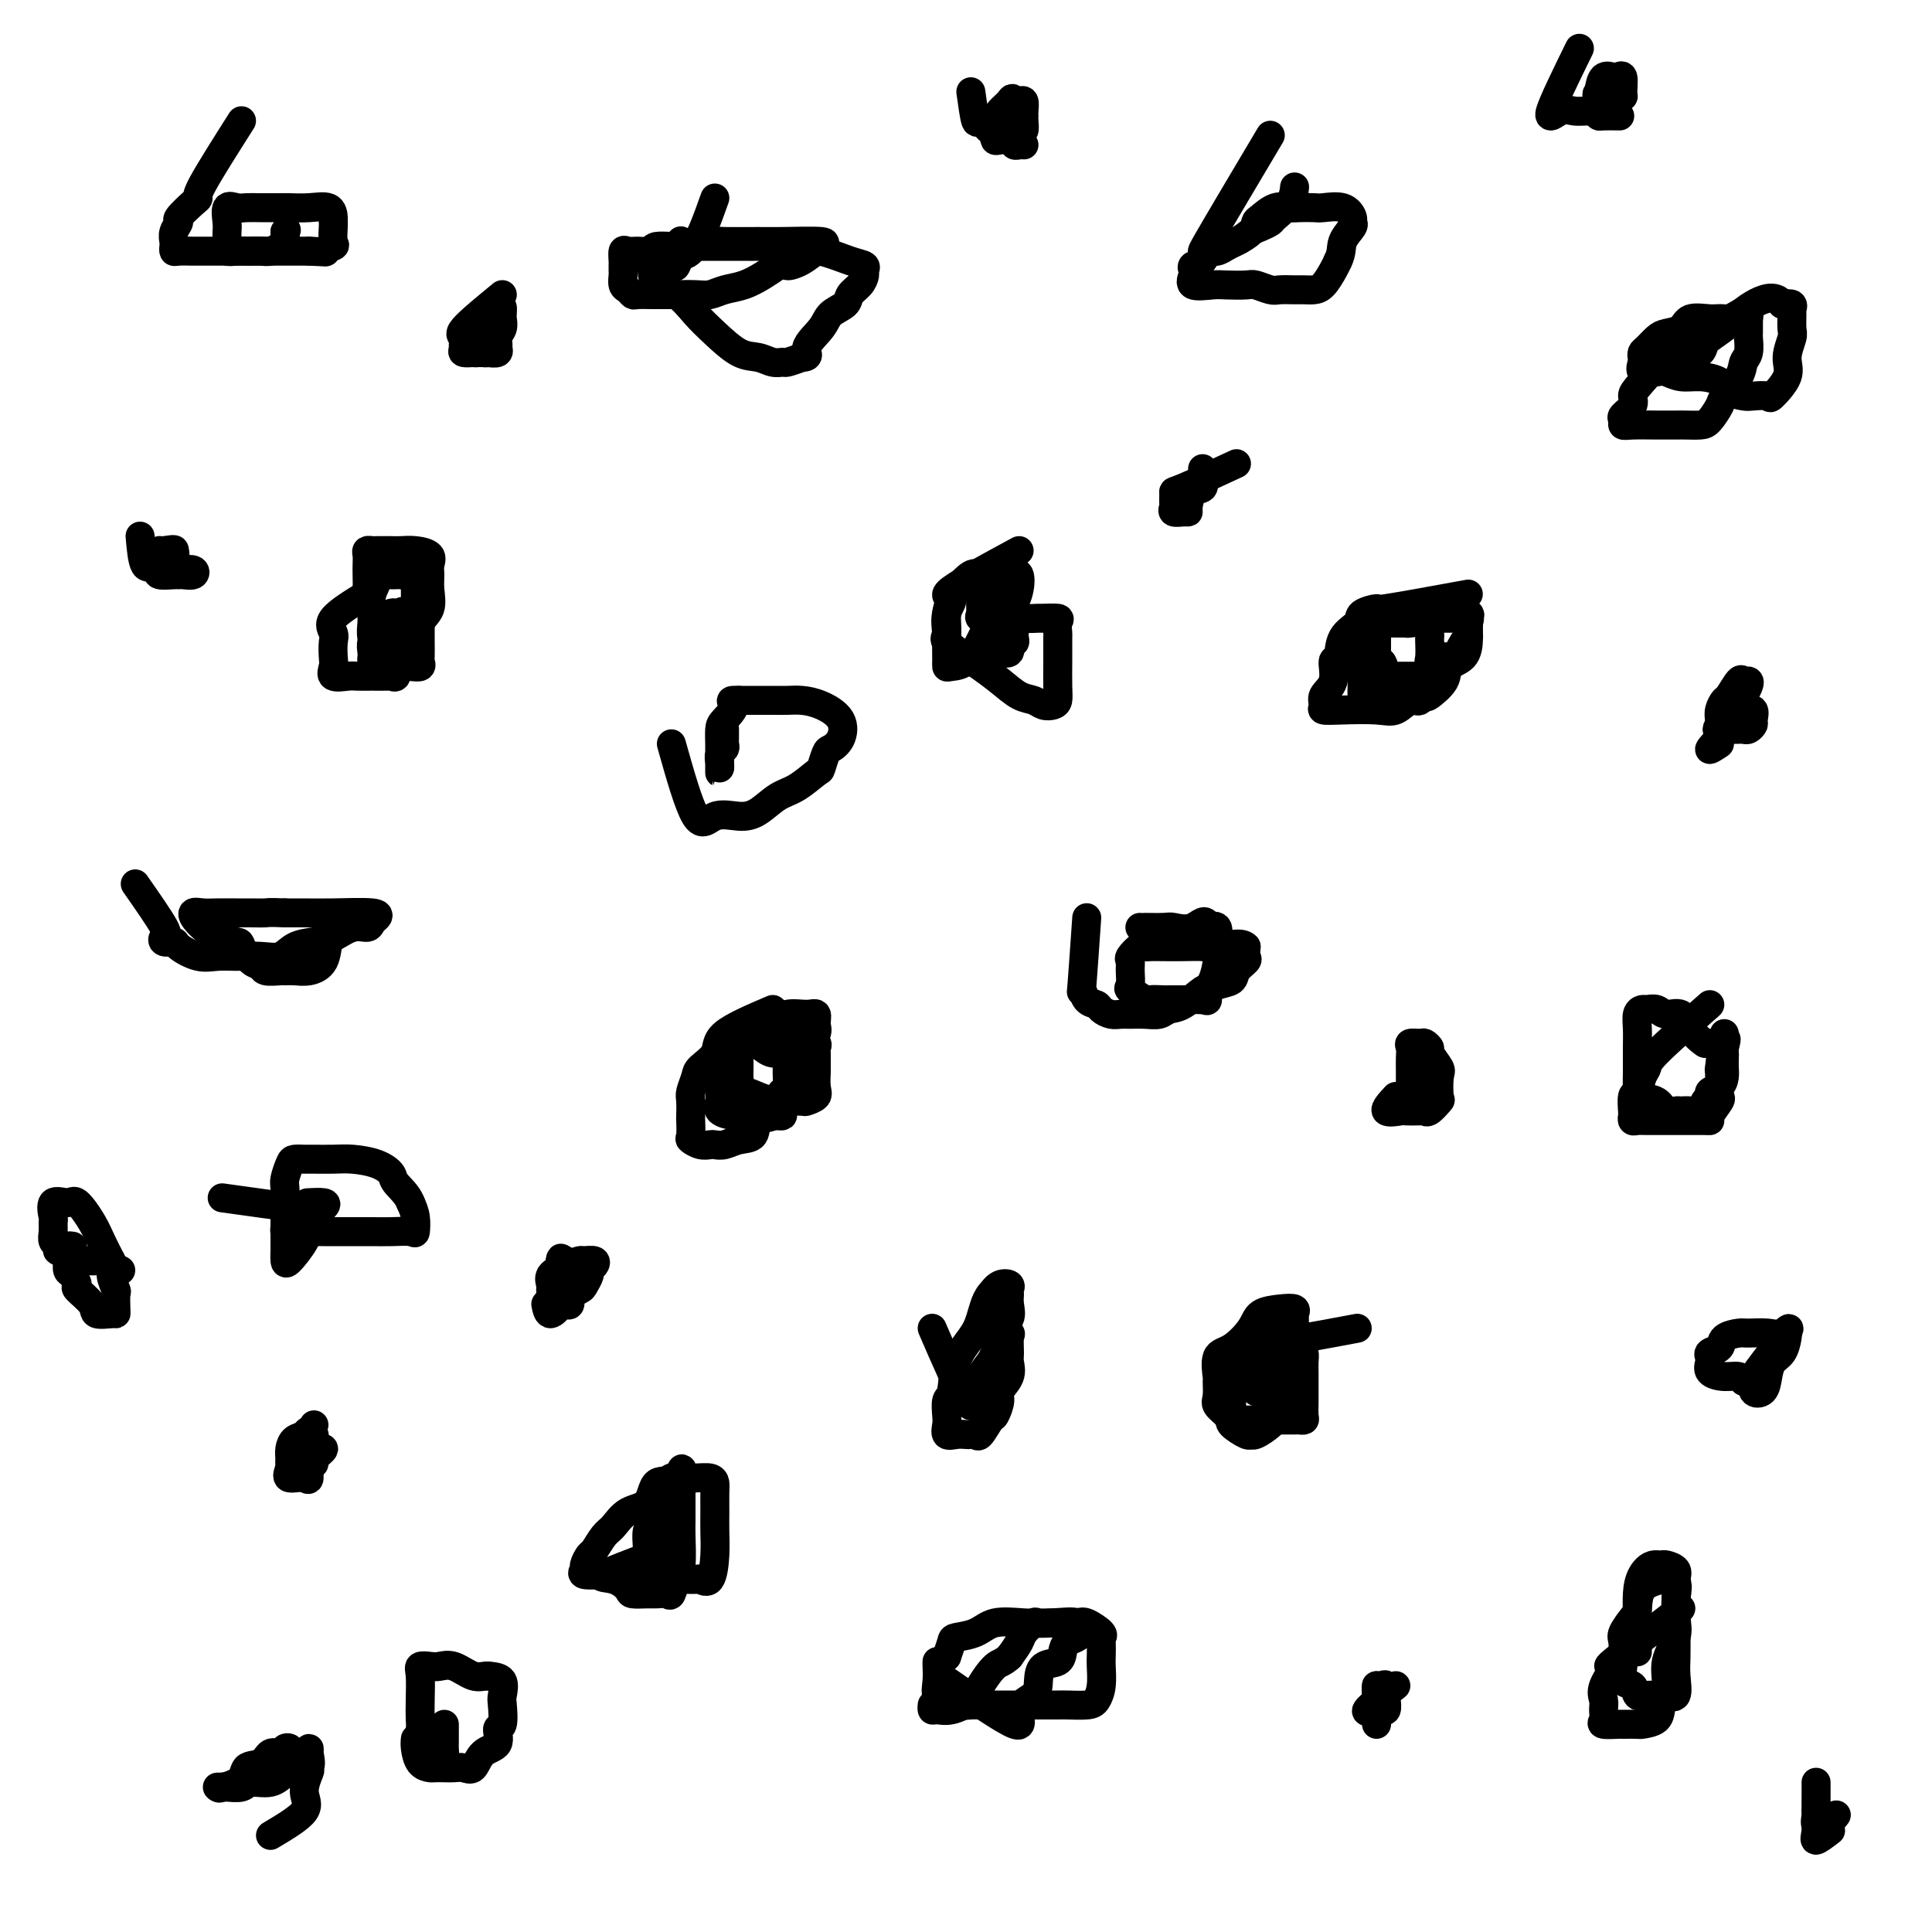 <svg viewBox='0 0 400 400' version='1.1' xmlns='http://www.w3.org/2000/svg' xmlns:xlink='http://www.w3.org/1999/xlink'><g fill='none' stroke='#000000' stroke-width='6' stroke-linecap='round' stroke-linejoin='round'><path d='M76,123c-2.958,1.813 -5.916,3.626 -7,5c-1.084,1.374 -0.293,2.309 0,3c0.293,0.691 0.088,1.138 0,2c-0.088,0.862 -0.061,2.140 0,3c0.061,0.860 0.154,1.302 0,2c-0.154,0.698 -0.556,1.651 0,2c0.556,0.349 2.071,0.093 3,0c0.929,-0.093 1.272,-0.023 2,0c0.728,0.023 1.840,-0.000 3,0c1.160,0.000 2.367,0.025 3,0c0.633,-0.025 0.691,-0.098 1,0c0.309,0.098 0.867,0.369 1,0c0.133,-0.369 -0.161,-1.378 0,-2c0.161,-0.622 0.775,-0.856 1,-1c0.225,-0.144 0.060,-0.196 0,-1c-0.060,-0.804 -0.016,-2.360 0,-3c0.016,-0.640 0.004,-0.365 0,-1c-0.004,-0.635 -0.001,-2.182 0,-3c0.001,-0.818 0.001,-0.909 0,-1'/><path d='M83,128c0.510,-2.087 0.287,-1.304 0,-1c-0.287,0.304 -0.636,0.131 -1,0c-0.364,-0.131 -0.742,-0.219 -1,0c-0.258,0.219 -0.395,0.745 -1,1c-0.605,0.255 -1.679,0.239 -2,1c-0.321,0.761 0.110,2.298 0,3c-0.110,0.702 -0.760,0.570 -1,1c-0.240,0.430 -0.069,1.422 0,2c0.069,0.578 0.035,0.744 0,1c-0.035,0.256 -0.070,0.604 0,1c0.070,0.396 0.247,0.839 1,1c0.753,0.161 2.083,0.040 3,0c0.917,-0.040 1.423,0.002 2,0c0.577,-0.002 1.226,-0.049 2,0c0.774,0.049 1.671,0.194 2,0c0.329,-0.194 0.088,-0.727 0,-1c-0.088,-0.273 -0.024,-0.285 0,-1c0.024,-0.715 0.007,-2.134 0,-3c-0.007,-0.866 -0.003,-1.181 0,-2c0.003,-0.819 0.004,-2.143 0,-3c-0.004,-0.857 -0.014,-1.249 0,-2c0.014,-0.751 0.053,-1.861 0,-3c-0.053,-1.139 -0.199,-2.305 -1,-3c-0.801,-0.695 -2.259,-0.918 -3,-1c-0.741,-0.082 -0.766,-0.022 -1,0c-0.234,0.022 -0.678,0.006 -1,0c-0.322,-0.006 -0.520,-0.002 -1,0c-0.480,0.002 -1.240,0.001 -2,0'/><path d='M78,119c-1.177,-0.064 -0.119,0.275 0,1c0.119,0.725 -0.701,1.835 -1,3c-0.299,1.165 -0.076,2.385 0,3c0.076,0.615 0.005,0.624 0,1c-0.005,0.376 0.057,1.120 0,2c-0.057,0.880 -0.232,1.895 0,3c0.232,1.105 0.872,2.298 1,3c0.128,0.702 -0.256,0.912 0,1c0.256,0.088 1.152,0.053 2,0c0.848,-0.053 1.646,-0.123 2,0c0.354,0.123 0.263,0.441 1,0c0.737,-0.441 2.303,-1.641 3,-3c0.697,-1.359 0.526,-2.878 1,-4c0.474,-1.122 1.593,-1.848 2,-3c0.407,-1.152 0.100,-2.729 0,-4c-0.100,-1.271 0.005,-2.235 0,-3c-0.005,-0.765 -0.122,-1.329 0,-2c0.122,-0.671 0.481,-1.448 0,-2c-0.481,-0.552 -1.802,-0.880 -3,-1c-1.198,-0.120 -2.272,-0.033 -3,0c-0.728,0.033 -1.109,0.011 -2,0c-0.891,-0.011 -2.291,-0.011 -3,0c-0.709,0.011 -0.726,0.032 -1,0c-0.274,-0.032 -0.805,-0.118 -1,0c-0.195,0.118 -0.053,0.439 0,1c0.053,0.561 0.017,1.361 0,2c-0.017,0.639 -0.016,1.116 0,2c0.016,0.884 0.045,2.175 0,3c-0.045,0.825 -0.166,1.184 0,2c0.166,0.816 0.619,2.090 1,3c0.381,0.910 0.691,1.455 1,2'/><path d='M78,129c0.406,2.968 1.422,2.889 2,3c0.578,0.111 0.719,0.412 1,1c0.281,0.588 0.702,1.462 1,2c0.298,0.538 0.472,0.741 1,1c0.528,0.259 1.409,0.574 2,0c0.591,-0.574 0.890,-2.037 1,-3c0.110,-0.963 0.029,-1.428 0,-2c-0.029,-0.572 -0.008,-1.252 0,-2c0.008,-0.748 0.002,-1.563 0,-2c-0.002,-0.437 -0.001,-0.496 0,-1c0.001,-0.504 0.000,-1.455 0,-2c-0.000,-0.545 -0.000,-0.685 0,-1c0.000,-0.315 0.000,-0.804 0,-1c-0.000,-0.196 -0.000,-0.098 0,0'/><path d='M160,209c-4.085,1.741 -8.170,3.482 -10,5c-1.830,1.518 -1.404,2.814 -2,4c-0.596,1.186 -2.212,2.262 -3,3c-0.788,0.738 -0.747,1.137 -1,2c-0.253,0.863 -0.799,2.189 -1,3c-0.201,0.811 -0.055,1.106 0,2c0.055,0.894 0.021,2.387 0,3c-0.021,0.613 -0.027,0.346 0,1c0.027,0.654 0.086,2.227 0,3c-0.086,0.773 -0.319,0.744 0,1c0.319,0.256 1.190,0.797 2,1c0.810,0.203 1.559,0.068 2,0c0.441,-0.068 0.574,-0.068 1,0c0.426,0.068 1.144,0.203 2,0c0.856,-0.203 1.850,-0.743 3,-1c1.150,-0.257 2.454,-0.230 3,-1c0.546,-0.770 0.332,-2.337 1,-3c0.668,-0.663 2.217,-0.423 3,-1c0.783,-0.577 0.798,-1.971 1,-3c0.202,-1.029 0.590,-1.693 1,-2c0.410,-0.307 0.842,-0.258 1,-1c0.158,-0.742 0.043,-2.277 0,-3c-0.043,-0.723 -0.012,-0.635 0,-1c0.012,-0.365 0.006,-1.182 0,-2'/><path d='M163,219c0.789,-2.657 -0.737,-1.300 -2,-1c-1.263,0.300 -2.261,-0.456 -3,-1c-0.739,-0.544 -1.217,-0.874 -2,-1c-0.783,-0.126 -1.870,-0.047 -3,0c-1.130,0.047 -2.303,0.061 -3,0c-0.697,-0.061 -0.919,-0.198 -1,0c-0.081,0.198 -0.019,0.730 0,1c0.019,0.270 -0.003,0.278 0,1c0.003,0.722 0.030,2.158 0,3c-0.030,0.842 -0.119,1.091 0,2c0.119,0.909 0.445,2.478 1,3c0.555,0.522 1.339,-0.004 2,0c0.661,0.004 1.200,0.537 2,1c0.800,0.463 1.863,0.857 3,1c1.137,0.143 2.350,0.036 3,0c0.650,-0.036 0.738,0.000 1,0c0.262,-0.000 0.697,-0.036 1,0c0.303,0.036 0.475,0.145 1,0c0.525,-0.145 1.402,-0.542 2,-1c0.598,-0.458 0.916,-0.976 1,-2c0.084,-1.024 -0.068,-2.555 0,-4c0.068,-1.445 0.354,-2.803 1,-4c0.646,-1.197 1.653,-2.231 2,-3c0.347,-0.769 0.035,-1.272 0,-2c-0.035,-0.728 0.207,-1.680 0,-2c-0.207,-0.320 -0.863,-0.009 -2,0c-1.137,0.009 -2.753,-0.283 -4,0c-1.247,0.283 -2.123,1.142 -3,2'/><path d='M160,212c-1.915,0.375 -2.201,0.312 -3,1c-0.799,0.688 -2.109,2.128 -3,3c-0.891,0.872 -1.363,1.175 -2,2c-0.637,0.825 -1.438,2.170 -2,3c-0.562,0.830 -0.885,1.143 -1,2c-0.115,0.857 -0.021,2.258 0,3c0.021,0.742 -0.031,0.826 0,1c0.031,0.174 0.146,0.439 0,1c-0.146,0.561 -0.554,1.418 0,2c0.554,0.582 2.070,0.888 3,1c0.930,0.112 1.272,0.031 2,0c0.728,-0.031 1.840,-0.010 3,0c1.160,0.010 2.367,0.009 3,0c0.633,-0.009 0.691,-0.027 1,0c0.309,0.027 0.867,0.097 1,0c0.133,-0.097 -0.161,-0.363 0,-1c0.161,-0.637 0.775,-1.646 1,-3c0.225,-1.354 0.060,-3.053 0,-4c-0.060,-0.947 -0.016,-1.144 0,-2c0.016,-0.856 0.002,-2.373 0,-3c-0.002,-0.627 0.008,-0.364 0,-1c-0.008,-0.636 -0.032,-2.170 0,-3c0.032,-0.830 0.122,-0.957 0,-1c-0.122,-0.043 -0.456,-0.001 -1,0c-0.544,0.001 -1.298,-0.040 -2,0c-0.702,0.040 -1.351,0.159 -2,0c-0.649,-0.159 -1.298,-0.598 -2,0c-0.702,0.598 -1.456,2.232 -2,3c-0.544,0.768 -0.877,0.668 -1,1c-0.123,0.332 -0.035,1.095 0,2c0.035,0.905 0.018,1.953 0,3'/><path d='M153,222c-0.458,1.434 -0.102,0.517 0,1c0.102,0.483 -0.050,2.364 0,3c0.050,0.636 0.301,0.027 1,0c0.699,-0.027 1.846,0.529 3,1c1.154,0.471 2.317,0.856 3,1c0.683,0.144 0.887,0.048 2,0c1.113,-0.048 3.135,-0.048 4,0c0.865,0.048 0.571,0.145 1,0c0.429,-0.145 1.579,-0.533 2,-1c0.421,-0.467 0.112,-1.014 0,-2c-0.112,-0.986 -0.028,-2.412 0,-3c0.028,-0.588 0.001,-0.340 0,-1c-0.001,-0.660 0.025,-2.230 0,-3c-0.025,-0.770 -0.100,-0.742 0,-1c0.100,-0.258 0.374,-0.802 0,-1c-0.374,-0.198 -1.395,-0.050 -2,0c-0.605,0.050 -0.793,0.003 -1,0c-0.207,-0.003 -0.434,0.038 -1,0c-0.566,-0.038 -1.471,-0.154 -2,0c-0.529,0.154 -0.681,0.580 -1,1c-0.319,0.420 -0.805,0.834 -1,1c-0.195,0.166 -0.097,0.083 0,0'/><path d='M304,123c-7.048,1.286 -14.095,2.573 -17,3c-2.905,0.427 -1.667,-0.004 -2,0c-0.333,0.004 -2.237,0.443 -3,1c-0.763,0.557 -0.384,1.234 -1,2c-0.616,0.766 -2.225,1.623 -3,3c-0.775,1.377 -0.715,3.276 -1,4c-0.285,0.724 -0.916,0.275 -1,1c-0.084,0.725 0.379,2.625 0,4c-0.379,1.375 -1.599,2.224 -2,3c-0.401,0.776 0.017,1.478 0,2c-0.017,0.522 -0.468,0.864 0,1c0.468,0.136 1.855,0.067 4,0c2.145,-0.067 5.048,-0.133 7,0c1.952,0.133 2.953,0.464 4,0c1.047,-0.464 2.140,-1.724 3,-2c0.860,-0.276 1.488,0.431 2,0c0.512,-0.431 0.907,-2.001 1,-3c0.093,-0.999 -0.116,-1.428 0,-2c0.116,-0.572 0.558,-1.286 1,-2'/><path d='M296,138c1.083,-1.603 0.290,-1.111 0,-1c-0.290,0.111 -0.079,-0.160 0,-1c0.079,-0.840 0.025,-2.249 0,-3c-0.025,-0.751 -0.021,-0.842 0,-1c0.021,-0.158 0.057,-0.382 0,-1c-0.057,-0.618 -0.208,-1.630 -1,-2c-0.792,-0.370 -2.223,-0.099 -3,0c-0.777,0.099 -0.898,0.024 -1,0c-0.102,-0.024 -0.185,0.002 -1,0c-0.815,-0.002 -2.362,-0.033 -3,0c-0.638,0.033 -0.367,0.129 -1,0c-0.633,-0.129 -2.170,-0.484 -3,0c-0.830,0.484 -0.954,1.806 -1,3c-0.046,1.194 -0.012,2.260 0,3c0.012,0.740 0.004,1.155 0,2c-0.004,0.845 -0.004,2.121 0,3c0.004,0.879 0.013,1.360 0,2c-0.013,0.640 -0.046,1.440 0,2c0.046,0.560 0.172,0.881 1,1c0.828,0.119 2.360,0.037 3,0c0.640,-0.037 0.389,-0.029 1,0c0.611,0.029 2.085,0.080 3,0c0.915,-0.080 1.270,-0.292 2,-1c0.730,-0.708 1.834,-1.913 3,-3c1.166,-1.087 2.393,-2.056 3,-3c0.607,-0.944 0.593,-1.863 1,-2c0.407,-0.137 1.233,0.507 2,0c0.767,-0.507 1.474,-2.167 2,-3c0.526,-0.833 0.873,-0.840 1,-1c0.127,-0.160 0.036,-0.474 0,-1c-0.036,-0.526 -0.018,-1.263 0,-2'/><path d='M304,129c0.474,-1.309 0.158,-1.083 0,-1c-0.158,0.083 -0.158,0.022 -1,0c-0.842,-0.022 -2.528,-0.006 -4,0c-1.472,0.006 -2.731,0.001 -4,0c-1.269,-0.001 -2.546,0.000 -4,0c-1.454,-0.000 -3.083,-0.003 -4,0c-0.917,0.003 -1.122,0.012 -2,0c-0.878,-0.012 -2.431,-0.045 -3,0c-0.569,0.045 -0.156,0.167 0,1c0.156,0.833 0.054,2.377 0,3c-0.054,0.623 -0.060,0.324 0,1c0.060,0.676 0.187,2.326 1,3c0.813,0.674 2.312,0.370 3,1c0.688,0.630 0.563,2.193 1,3c0.437,0.807 1.435,0.857 2,1c0.565,0.143 0.699,0.380 1,1c0.301,0.620 0.771,1.621 1,2c0.229,0.379 0.216,0.134 1,0c0.784,-0.134 2.364,-0.156 3,0c0.636,0.156 0.328,0.490 1,0c0.672,-0.490 2.324,-1.803 3,-3c0.676,-1.197 0.378,-2.279 1,-3c0.622,-0.721 2.166,-1.082 3,-2c0.834,-0.918 0.958,-2.393 1,-3c0.042,-0.607 0.000,-0.345 0,-1c-0.000,-0.655 0.041,-2.227 0,-3c-0.041,-0.773 -0.165,-0.747 0,-1c0.165,-0.253 0.619,-0.787 0,-1c-0.619,-0.213 -2.309,-0.107 -4,0'/><path d='M300,127c-1.447,-0.927 -3.063,-0.245 -4,0c-0.937,0.245 -1.193,0.054 -2,0c-0.807,-0.054 -2.164,0.030 -3,0c-0.836,-0.030 -1.152,-0.174 -2,0c-0.848,0.174 -2.227,0.666 -3,1c-0.773,0.334 -0.939,0.508 -1,1c-0.061,0.492 -0.017,1.300 0,2c0.017,0.700 0.008,1.291 0,2c-0.008,0.709 -0.014,1.535 0,2c0.014,0.465 0.049,0.570 0,1c-0.049,0.430 -0.183,1.187 0,2c0.183,0.813 0.681,1.682 1,2c0.319,0.318 0.457,0.085 1,0c0.543,-0.085 1.491,-0.023 2,0c0.509,0.023 0.580,0.006 1,0c0.420,-0.006 1.190,-0.002 2,0c0.810,0.002 1.660,0.000 2,0c0.340,-0.000 0.170,-0.000 0,0'/><path d='M281,275c-4.404,0.829 -8.808,1.658 -11,2c-2.192,0.342 -2.171,0.197 -3,0c-0.829,-0.197 -2.509,-0.447 -4,0c-1.491,0.447 -2.792,1.591 -4,3c-1.208,1.409 -2.323,3.085 -3,4c-0.677,0.915 -0.916,1.070 -1,2c-0.084,0.930 -0.012,2.635 0,4c0.012,1.365 -0.036,2.390 0,3c0.036,0.610 0.154,0.806 0,1c-0.154,0.194 -0.581,0.385 0,1c0.581,0.615 2.169,1.652 3,2c0.831,0.348 0.904,0.006 1,0c0.096,-0.006 0.216,0.323 1,0c0.784,-0.323 2.234,-1.297 3,-2c0.766,-0.703 0.850,-1.136 1,-2c0.150,-0.864 0.366,-2.160 1,-3c0.634,-0.840 1.685,-1.225 2,-2c0.315,-0.775 -0.108,-1.939 0,-3c0.108,-1.061 0.745,-2.017 1,-3c0.255,-0.983 0.127,-1.991 0,-3'/><path d='M268,279c0.152,-1.902 0.033,-2.156 0,-3c-0.033,-0.844 0.019,-2.277 0,-3c-0.019,-0.723 -0.111,-0.736 0,-1c0.111,-0.264 0.424,-0.778 0,-1c-0.424,-0.222 -1.585,-0.151 -3,0c-1.415,0.151 -3.083,0.381 -4,1c-0.917,0.619 -1.083,1.627 -2,3c-0.917,1.373 -2.585,3.110 -4,4c-1.415,0.890 -2.577,0.934 -3,2c-0.423,1.066 -0.106,3.154 0,4c0.106,0.846 0.001,0.451 0,1c-0.001,0.549 0.101,2.042 0,3c-0.101,0.958 -0.404,1.381 0,2c0.404,0.619 1.516,1.434 2,2c0.484,0.566 0.341,0.884 1,1c0.659,0.116 2.121,0.031 3,0c0.879,-0.031 1.177,-0.008 2,0c0.823,0.008 2.172,0.003 3,0c0.828,-0.003 1.136,-0.002 2,0c0.864,0.002 2.284,0.007 3,0c0.716,-0.007 0.728,-0.026 1,0c0.272,0.026 0.805,0.096 1,0c0.195,-0.096 0.052,-0.357 0,-1c-0.052,-0.643 -0.013,-1.667 0,-3c0.013,-1.333 0.001,-2.974 0,-4c-0.001,-1.026 0.008,-1.438 0,-2c-0.008,-0.562 -0.033,-1.274 0,-2c0.033,-0.726 0.124,-1.465 0,-2c-0.124,-0.535 -0.464,-0.867 -1,-1c-0.536,-0.133 -1.268,-0.066 -2,0'/><path d='M267,279c-0.978,-0.467 -1.922,-0.135 -3,0c-1.078,0.135 -2.289,0.071 -3,0c-0.711,-0.071 -0.922,-0.151 -1,0c-0.078,0.151 -0.021,0.531 0,1c0.021,0.469 0.008,1.025 0,2c-0.008,0.975 -0.010,2.368 0,3c0.010,0.632 0.031,0.502 0,1c-0.031,0.498 -0.113,1.623 0,2c0.113,0.377 0.423,0.006 1,0c0.577,-0.006 1.423,0.352 2,0c0.577,-0.352 0.887,-1.414 1,-2c0.113,-0.586 0.031,-0.696 0,-1c-0.031,-0.304 -0.009,-0.801 0,-1c0.009,-0.199 0.004,-0.099 0,0'/><path d='M211,114c-5.947,3.216 -11.895,6.432 -14,8c-2.105,1.568 -0.368,1.488 0,2c0.368,0.512 -0.633,1.614 -1,3c-0.367,1.386 -0.098,3.054 0,4c0.098,0.946 0.027,1.168 0,2c-0.027,0.832 -0.009,2.275 0,3c0.009,0.725 0.010,0.734 0,1c-0.010,0.266 -0.032,0.789 0,1c0.032,0.211 0.117,0.111 1,0c0.883,-0.111 2.563,-0.233 4,-2c1.437,-1.767 2.631,-5.178 4,-7c1.369,-1.822 2.913,-2.055 4,-3c1.087,-0.945 1.716,-2.600 2,-4c0.284,-1.400 0.224,-2.543 0,-3c-0.224,-0.457 -0.612,-0.229 -1,0'/><path d='M210,119c0.807,-2.627 -1.675,-0.694 -3,0c-1.325,0.694 -1.492,0.149 -2,0c-0.508,-0.149 -1.355,0.097 -2,0c-0.645,-0.097 -1.086,-0.538 -2,0c-0.914,0.538 -2.301,2.054 -3,3c-0.699,0.946 -0.710,1.321 -1,2c-0.290,0.679 -0.858,1.662 -1,3c-0.142,1.338 0.142,3.033 0,4c-0.142,0.967 -0.709,1.208 0,2c0.709,0.792 2.693,2.134 4,3c1.307,0.866 1.935,1.255 3,2c1.065,0.745 2.565,1.846 4,3c1.435,1.154 2.805,2.360 4,3c1.195,0.640 2.215,0.715 3,1c0.785,0.285 1.335,0.780 2,1c0.665,0.220 1.446,0.163 2,0c0.554,-0.163 0.880,-0.433 1,-1c0.120,-0.567 0.032,-1.432 0,-3c-0.032,-1.568 -0.009,-3.838 0,-5c0.009,-1.162 0.005,-1.215 0,-2c-0.005,-0.785 -0.012,-2.301 0,-3c0.012,-0.699 0.044,-0.580 0,-1c-0.044,-0.420 -0.165,-1.380 0,-2c0.165,-0.620 0.617,-0.900 0,-1c-0.617,-0.100 -2.304,-0.018 -3,0c-0.696,0.018 -0.403,-0.026 -1,0c-0.597,0.026 -2.084,0.122 -3,0c-0.916,-0.122 -1.262,-0.464 -2,0c-0.738,0.464 -1.869,1.732 -3,3'/><path d='M207,131c-2.026,0.508 -1.091,0.776 -1,1c0.091,0.224 -0.661,0.402 -1,1c-0.339,0.598 -0.264,1.617 0,2c0.264,0.383 0.715,0.132 1,0c0.285,-0.132 0.402,-0.144 1,0c0.598,0.144 1.677,0.443 2,0c0.323,-0.443 -0.110,-1.627 0,-2c0.110,-0.373 0.761,0.064 1,0c0.239,-0.064 0.065,-0.631 0,-1c-0.065,-0.369 -0.019,-0.541 0,-1c0.019,-0.459 0.013,-1.207 0,-2c-0.013,-0.793 -0.031,-1.632 0,-2c0.031,-0.368 0.112,-0.266 0,-1c-0.112,-0.734 -0.416,-2.303 -1,-3c-0.584,-0.697 -1.449,-0.520 -2,-1c-0.551,-0.480 -0.789,-1.616 -1,-2c-0.211,-0.384 -0.396,-0.015 -1,0c-0.604,0.015 -1.628,-0.323 -2,0c-0.372,0.323 -0.093,1.306 0,2c0.093,0.694 -0.000,1.100 0,2c0.000,0.900 0.095,2.294 0,3c-0.095,0.706 -0.379,0.722 0,1c0.379,0.278 1.421,0.817 2,1c0.579,0.183 0.694,0.011 1,0c0.306,-0.011 0.802,0.140 1,0c0.198,-0.140 0.099,-0.570 0,-1'/><path d='M207,128c0.679,-0.012 0.375,-0.542 0,-1c-0.375,-0.458 -0.821,-0.845 -1,-1c-0.179,-0.155 -0.089,-0.077 0,0'/><path d='M135,322c-4.364,1.630 -8.729,3.260 -10,4c-1.271,0.740 0.551,0.591 2,1c1.449,0.409 2.524,1.377 3,2c0.476,0.623 0.351,0.902 1,1c0.649,0.098 2.072,0.017 3,0c0.928,-0.017 1.363,0.032 2,0c0.637,-0.032 1.477,-0.145 2,0c0.523,0.145 0.729,0.546 1,0c0.271,-0.546 0.609,-2.040 1,-3c0.391,-0.960 0.837,-1.388 1,-3c0.163,-1.612 0.044,-4.410 0,-6c-0.044,-1.590 -0.012,-1.973 0,-3c0.012,-1.027 0.003,-2.700 0,-4c-0.003,-1.300 -0.001,-2.229 0,-3c0.001,-0.771 0.000,-1.386 0,-2'/><path d='M141,306c0.462,-3.714 0.118,-0.999 -1,0c-1.118,0.999 -3.009,0.283 -4,1c-0.991,0.717 -1.081,2.868 -2,4c-0.919,1.132 -2.666,1.244 -4,2c-1.334,0.756 -2.256,2.157 -3,3c-0.744,0.843 -1.308,1.129 -2,2c-0.692,0.871 -1.510,2.328 -2,3c-0.490,0.672 -0.653,0.558 -1,1c-0.347,0.442 -0.877,1.439 -1,2c-0.123,0.561 0.161,0.687 0,1c-0.161,0.313 -0.766,0.815 0,1c0.766,0.185 2.904,0.053 4,0c1.096,-0.053 1.150,-0.028 2,0c0.850,0.028 2.498,0.060 4,0c1.502,-0.060 2.860,-0.213 4,0c1.140,0.213 2.063,0.793 3,1c0.937,0.207 1.887,0.041 3,0c1.113,-0.041 2.389,0.044 3,0c0.611,-0.044 0.556,-0.216 1,0c0.444,0.216 1.387,0.819 2,0c0.613,-0.819 0.897,-3.059 1,-5c0.103,-1.941 0.026,-3.581 0,-5c-0.026,-1.419 -0.002,-2.615 0,-4c0.002,-1.385 -0.020,-2.960 0,-4c0.020,-1.040 0.080,-1.547 0,-2c-0.080,-0.453 -0.300,-0.853 -1,-1c-0.700,-0.147 -1.881,-0.039 -3,0c-1.119,0.039 -2.177,0.011 -3,0c-0.823,-0.011 -1.412,-0.006 -2,0'/><path d='M139,306c-1.873,0.911 -2.554,3.187 -3,5c-0.446,1.813 -0.655,3.161 -1,4c-0.345,0.839 -0.825,1.167 -1,2c-0.175,0.833 -0.043,2.171 0,3c0.043,0.829 -0.001,1.150 0,2c0.001,0.850 0.046,2.228 0,3c-0.046,0.772 -0.184,0.937 0,1c0.184,0.063 0.690,0.023 1,0c0.310,-0.023 0.423,-0.028 1,0c0.577,0.028 1.619,0.090 2,0c0.381,-0.090 0.103,-0.332 0,-2c-0.103,-1.668 -0.029,-4.762 0,-6c0.029,-1.238 0.015,-0.619 0,0'/><path d='M354,208c-4.447,3.924 -8.894,7.847 -11,10c-2.106,2.153 -1.871,2.535 -2,3c-0.129,0.465 -0.623,1.013 -1,2c-0.377,0.987 -0.638,2.412 -1,3c-0.362,0.588 -0.826,0.340 -1,1c-0.174,0.660 -0.056,2.229 0,3c0.056,0.771 0.052,0.742 0,1c-0.052,0.258 -0.151,0.801 0,1c0.151,0.199 0.553,0.053 1,0c0.447,-0.053 0.939,-0.014 2,0c1.061,0.014 2.691,0.004 4,0c1.309,-0.004 2.296,-0.002 3,0c0.704,0.002 1.124,0.004 2,0c0.876,-0.004 2.206,-0.014 3,0c0.794,0.014 1.050,0.052 1,0c-0.050,-0.052 -0.405,-0.193 0,-1c0.405,-0.807 1.572,-2.279 2,-3c0.428,-0.721 0.117,-0.691 0,-1c-0.117,-0.309 -0.040,-0.959 0,-2c0.040,-1.041 0.042,-2.475 0,-3c-0.042,-0.525 -0.127,-0.141 0,-1c0.127,-0.859 0.465,-2.960 0,-4c-0.465,-1.040 -1.732,-1.020 -3,-1'/><path d='M353,216c-1.064,-0.648 -2.225,-1.767 -3,-3c-0.775,-1.233 -1.163,-2.579 -2,-3c-0.837,-0.421 -2.123,0.085 -3,0c-0.877,-0.085 -1.345,-0.760 -2,-1c-0.655,-0.240 -1.496,-0.043 -2,0c-0.504,0.043 -0.671,-0.067 -1,0c-0.329,0.067 -0.821,0.311 -1,1c-0.179,0.689 -0.047,1.824 0,3c0.047,1.176 0.008,2.394 0,4c-0.008,1.606 0.014,3.601 0,5c-0.014,1.399 -0.063,2.203 0,3c0.063,0.797 0.240,1.587 1,2c0.760,0.413 2.104,0.450 3,1c0.896,0.550 1.343,1.613 2,2c0.657,0.387 1.524,0.097 2,0c0.476,-0.097 0.563,-0.001 1,0c0.437,0.001 1.226,-0.094 2,0c0.774,0.094 1.535,0.377 2,0c0.465,-0.377 0.636,-1.413 1,-2c0.364,-0.587 0.921,-0.723 1,-1c0.079,-0.277 -0.318,-0.694 0,-1c0.318,-0.306 1.353,-0.502 2,-1c0.647,-0.498 0.905,-1.300 1,-2c0.095,-0.700 0.025,-1.299 0,-2c-0.025,-0.701 -0.007,-1.503 0,-2c0.007,-0.497 0.002,-0.688 0,-1c-0.002,-0.312 -0.000,-0.743 0,-1c0.000,-0.257 0.000,-0.338 0,-1c-0.000,-0.662 -0.000,-1.903 0,-2c0.000,-0.097 0.000,0.952 0,2'/><path d='M357,216c0.774,-1.984 0.207,0.056 0,1c-0.207,0.944 -0.056,0.793 0,1c0.056,0.207 0.016,0.774 0,1c-0.016,0.226 -0.008,0.113 0,0'/><path d='M348,333c-5.978,4.636 -11.956,9.272 -14,11c-2.044,1.728 -0.155,0.546 0,1c0.155,0.454 -1.426,2.542 -2,4c-0.574,1.458 -0.143,2.286 0,3c0.143,0.714 -0.003,1.316 0,2c0.003,0.684 0.156,1.451 0,2c-0.156,0.549 -0.619,0.880 0,1c0.619,0.120 2.320,0.031 3,0c0.680,-0.031 0.339,-0.002 1,0c0.661,0.002 2.325,-0.021 3,0c0.675,0.021 0.361,0.086 1,0c0.639,-0.086 2.231,-0.322 3,-1c0.769,-0.678 0.714,-1.797 1,-3c0.286,-1.203 0.914,-2.488 1,-4c0.086,-1.512 -0.369,-3.251 0,-5c0.369,-1.749 1.561,-3.509 2,-5c0.439,-1.491 0.125,-2.712 0,-4c-0.125,-1.288 -0.063,-2.644 0,-4'/><path d='M347,331c0.586,-4.204 0.052,-2.213 0,-2c-0.052,0.213 0.376,-1.354 0,-2c-0.376,-0.646 -1.558,-0.373 -3,0c-1.442,0.373 -3.143,0.847 -4,2c-0.857,1.153 -0.871,2.985 -1,4c-0.129,1.015 -0.375,1.214 -1,2c-0.625,0.786 -1.631,2.159 -2,3c-0.369,0.841 -0.101,1.150 0,2c0.101,0.850 0.034,2.240 0,3c-0.034,0.760 -0.035,0.891 0,1c0.035,0.109 0.105,0.197 0,1c-0.105,0.803 -0.385,2.320 0,3c0.385,0.680 1.436,0.521 2,1c0.564,0.479 0.642,1.596 1,2c0.358,0.404 0.996,0.096 2,0c1.004,-0.096 2.374,0.020 3,0c0.626,-0.020 0.507,-0.175 1,0c0.493,0.175 1.596,0.680 2,0c0.404,-0.680 0.108,-2.545 0,-4c-0.108,-1.455 -0.030,-2.501 0,-4c0.030,-1.499 0.010,-3.452 0,-5c-0.010,-1.548 -0.009,-2.692 0,-4c0.009,-1.308 0.028,-2.781 0,-4c-0.028,-1.219 -0.101,-2.183 0,-3c0.101,-0.817 0.378,-1.487 0,-2c-0.378,-0.513 -1.409,-0.869 -2,-1c-0.591,-0.131 -0.740,-0.037 -1,0c-0.260,0.037 -0.630,0.019 -1,0'/><path d='M343,324c-1.238,-0.194 -2.332,0.820 -3,2c-0.668,1.180 -0.911,2.524 -1,4c-0.089,1.476 -0.024,3.083 0,4c0.024,0.917 0.006,1.142 0,2c-0.006,0.858 -0.002,2.348 0,3c0.002,0.652 0.000,0.465 0,1c-0.000,0.535 -0.000,1.793 0,2c0.000,0.207 0.000,-0.635 0,-2c-0.000,-1.365 -0.000,-3.252 0,-5c0.000,-1.748 0.000,-3.357 0,-4c-0.000,-0.643 -0.000,-0.322 0,0'/><path d='M348,70c-3.138,3.510 -6.277,7.020 -8,9c-1.723,1.980 -2.032,2.429 -2,3c0.032,0.571 0.404,1.263 0,2c-0.404,0.737 -1.585,1.518 -2,2c-0.415,0.482 -0.063,0.665 0,1c0.063,0.335 -0.164,0.822 0,1c0.164,0.178 0.719,0.048 2,0c1.281,-0.048 3.287,-0.014 5,0c1.713,0.014 3.132,0.008 4,0c0.868,-0.008 1.186,-0.017 2,0c0.814,0.017 2.124,0.059 3,0c0.876,-0.059 1.320,-0.218 2,-1c0.680,-0.782 1.598,-2.186 2,-3c0.402,-0.814 0.290,-1.038 1,-2c0.710,-0.962 2.243,-2.664 3,-4c0.757,-1.336 0.739,-2.308 1,-3c0.261,-0.692 0.802,-1.105 1,-2c0.198,-0.895 0.053,-2.271 0,-3c-0.053,-0.729 -0.014,-0.812 0,-1c0.014,-0.188 0.004,-0.482 0,-1c-0.004,-0.518 -0.002,-1.259 0,-2'/><path d='M362,66c0.293,-1.854 0.025,-0.490 -1,0c-1.025,0.490 -2.806,0.106 -4,0c-1.194,-0.106 -1.800,0.064 -3,0c-1.200,-0.064 -2.993,-0.364 -4,0c-1.007,0.364 -1.226,1.393 -2,2c-0.774,0.607 -2.102,0.793 -3,1c-0.898,0.207 -1.364,0.435 -2,1c-0.636,0.565 -1.441,1.465 -2,2c-0.559,0.535 -0.872,0.704 -1,1c-0.128,0.296 -0.071,0.719 0,1c0.071,0.281 0.157,0.419 0,1c-0.157,0.581 -0.556,1.605 0,2c0.556,0.395 2.068,0.160 3,0c0.932,-0.160 1.284,-0.247 2,0c0.716,0.247 1.796,0.826 3,1c1.204,0.174 2.534,-0.058 4,0c1.466,0.058 3.069,0.407 4,1c0.931,0.593 1.189,1.430 2,2c0.811,0.570 2.176,0.873 3,1c0.824,0.127 1.106,0.079 2,0c0.894,-0.079 2.401,-0.189 3,0c0.599,0.189 0.290,0.677 1,0c0.710,-0.677 2.439,-2.518 3,-4c0.561,-1.482 -0.046,-2.606 0,-4c0.046,-1.394 0.746,-3.057 1,-4c0.254,-0.943 0.063,-1.167 0,-2c-0.063,-0.833 0.004,-2.275 0,-3c-0.004,-0.725 -0.078,-0.734 0,-1c0.078,-0.266 0.308,-0.790 0,-1c-0.308,-0.210 -1.154,-0.105 -2,0'/><path d='M369,63c-1.425,-2.393 -4.488,-0.877 -6,0c-1.512,0.877 -1.472,1.115 -3,2c-1.528,0.885 -4.624,2.418 -6,4c-1.376,1.582 -1.034,3.213 -2,4c-0.966,0.787 -3.242,0.728 -4,1c-0.758,0.272 0.001,0.874 0,1c-0.001,0.126 -0.763,-0.224 0,-1c0.763,-0.776 3.052,-1.978 6,-4c2.948,-2.022 6.557,-4.863 8,-6c1.443,-1.137 0.722,-0.568 0,0'/><path d='M46,248c6.423,0.899 12.846,1.799 15,2c2.154,0.201 0.041,-0.296 -1,0c-1.041,0.296 -1.008,1.386 -1,2c0.008,0.614 -0.007,0.753 0,1c0.007,0.247 0.037,0.602 0,1c-0.037,0.398 -0.141,0.839 0,1c0.141,0.161 0.529,0.043 2,0c1.471,-0.043 4.026,-0.012 6,0c1.974,0.012 3.366,0.006 5,0c1.634,-0.006 3.510,-0.010 5,0c1.490,0.010 2.593,0.036 4,0c1.407,-0.036 3.120,-0.133 4,0c0.880,0.133 0.929,0.497 1,0c0.071,-0.497 0.163,-1.856 0,-3c-0.163,-1.144 -0.582,-2.072 -1,-3'/><path d='M85,249c-0.649,-1.741 -2.273,-3.093 -3,-4c-0.727,-0.907 -0.558,-1.367 -1,-2c-0.442,-0.633 -1.493,-1.437 -3,-2c-1.507,-0.563 -3.468,-0.883 -5,-1c-1.532,-0.117 -2.634,-0.030 -4,0c-1.366,0.030 -2.997,0.004 -4,0c-1.003,-0.004 -1.379,0.015 -2,0c-0.621,-0.015 -1.487,-0.062 -2,0c-0.513,0.062 -0.673,0.234 -1,1c-0.327,0.766 -0.820,2.127 -1,3c-0.180,0.873 -0.048,1.259 0,2c0.048,0.741 0.013,1.837 0,3c-0.013,1.163 -0.003,2.392 0,3c0.003,0.608 0.001,0.596 0,1c-0.001,0.404 -0.001,1.225 0,2c0.001,0.775 0.001,1.503 0,2c-0.001,0.497 -0.004,0.762 0,1c0.004,0.238 0.015,0.450 0,1c-0.015,0.550 -0.055,1.438 0,2c0.055,0.562 0.203,0.799 1,0c0.797,-0.799 2.241,-2.635 3,-4c0.759,-1.365 0.833,-2.261 1,-3c0.167,-0.739 0.426,-1.322 1,-2c0.574,-0.678 1.463,-1.450 2,-2c0.537,-0.550 0.721,-0.879 0,-1c-0.721,-0.121 -2.349,-0.035 -3,0c-0.651,0.035 -0.326,0.017 0,0'/><path d='M196,348c5.887,4.071 11.775,8.142 14,9c2.225,0.858 0.789,-1.495 1,-3c0.211,-1.505 2.070,-2.160 3,-3c0.930,-0.840 0.930,-1.864 1,-3c0.070,-1.136 0.209,-2.385 1,-3c0.791,-0.615 2.235,-0.597 3,-1c0.765,-0.403 0.850,-1.226 1,-2c0.150,-0.774 0.366,-1.500 1,-2c0.634,-0.500 1.687,-0.775 2,-1c0.313,-0.225 -0.114,-0.402 0,-1c0.114,-0.598 0.769,-1.618 0,-2c-0.769,-0.382 -2.963,-0.127 -5,0c-2.037,0.127 -3.918,0.127 -6,0c-2.082,-0.127 -4.364,-0.379 -6,0c-1.636,0.379 -2.624,1.390 -4,2c-1.376,0.610 -3.140,0.818 -4,1c-0.860,0.182 -0.817,0.338 -1,1c-0.183,0.662 -0.591,1.831 -1,3'/><path d='M196,343c-1.998,1.285 -1.993,0.998 -2,1c-0.007,0.002 -0.025,0.291 0,1c0.025,0.709 0.094,1.836 0,3c-0.094,1.164 -0.350,2.364 0,3c0.350,0.636 1.308,0.706 2,1c0.692,0.294 1.120,0.811 2,1c0.880,0.189 2.213,0.051 3,0c0.787,-0.051 1.027,-0.014 2,0c0.973,0.014 2.677,0.004 4,0c1.323,-0.004 2.264,-0.001 3,0c0.736,0.001 1.268,0.001 2,0c0.732,-0.001 1.663,-0.002 3,0c1.337,0.002 3.080,0.007 4,0c0.920,-0.007 1.017,-0.026 2,0c0.983,0.026 2.852,0.097 4,0c1.148,-0.097 1.576,-0.362 2,-1c0.424,-0.638 0.845,-1.649 1,-3c0.155,-1.351 0.044,-3.043 0,-4c-0.044,-0.957 -0.022,-1.178 0,-2c0.022,-0.822 0.043,-2.245 0,-3c-0.043,-0.755 -0.151,-0.843 0,-1c0.151,-0.157 0.561,-0.382 0,-1c-0.561,-0.618 -2.095,-1.629 -3,-2c-0.905,-0.371 -1.183,-0.101 -2,0c-0.817,0.101 -2.173,0.033 -3,0c-0.827,-0.033 -1.124,-0.032 -2,0c-0.876,0.032 -2.331,0.094 -3,0c-0.669,-0.094 -0.550,-0.345 -1,0c-0.450,0.345 -1.467,1.285 -2,2c-0.533,0.715 -0.581,1.204 -1,2c-0.419,0.796 -1.210,1.898 -2,3'/><path d='M209,343c-1.444,1.333 -2.054,1.166 -3,2c-0.946,0.834 -2.229,2.669 -3,4c-0.771,1.331 -1.030,2.157 -2,3c-0.970,0.843 -2.652,1.704 -4,2c-1.348,0.296 -2.361,0.028 -3,0c-0.639,-0.028 -0.903,0.185 -1,0c-0.097,-0.185 -0.028,-0.767 0,-1c0.028,-0.233 0.014,-0.116 0,0'/><path d='M225,190c-0.407,5.858 -0.815,11.716 -1,14c-0.185,2.284 -0.149,0.994 0,1c0.149,0.006 0.410,1.308 1,2c0.590,0.692 1.508,0.774 2,1c0.492,0.226 0.557,0.596 1,1c0.443,0.404 1.263,0.841 2,1c0.737,0.159 1.390,0.039 2,0c0.610,-0.039 1.176,0.003 2,0c0.824,-0.003 1.906,-0.051 3,0c1.094,0.051 2.201,0.200 3,0c0.799,-0.200 1.291,-0.750 2,-1c0.709,-0.250 1.637,-0.199 3,-1c1.363,-0.801 3.162,-2.455 4,-3c0.838,-0.545 0.715,0.019 1,0c0.285,-0.019 0.976,-0.620 2,-1c1.024,-0.380 2.379,-0.538 3,-1c0.621,-0.462 0.507,-1.227 1,-2c0.493,-0.773 1.594,-1.554 2,-2c0.406,-0.446 0.116,-0.556 0,-1c-0.116,-0.444 -0.058,-1.222 0,-2'/><path d='M258,196c-0.764,-1.083 -4.173,-0.290 -6,0c-1.827,0.290 -2.072,0.078 -3,0c-0.928,-0.078 -2.537,-0.023 -4,0c-1.463,0.023 -2.778,0.013 -4,0c-1.222,-0.013 -2.352,-0.029 -3,0c-0.648,0.029 -0.815,0.103 -1,0c-0.185,-0.103 -0.389,-0.385 -1,0c-0.611,0.385 -1.631,1.436 -2,2c-0.369,0.564 -0.088,0.642 0,1c0.088,0.358 -0.018,0.996 0,2c0.018,1.004 0.159,2.374 0,3c-0.159,0.626 -0.620,0.507 0,1c0.620,0.493 2.321,1.596 3,2c0.679,0.404 0.337,0.108 1,0c0.663,-0.108 2.332,-0.029 3,0c0.668,0.029 0.337,0.010 1,0c0.663,-0.010 2.321,-0.009 3,0c0.679,0.009 0.381,0.026 1,0c0.619,-0.026 2.156,-0.095 3,0c0.844,0.095 0.997,0.354 1,0c0.003,-0.354 -0.143,-1.322 0,-2c0.143,-0.678 0.576,-1.065 1,-2c0.424,-0.935 0.840,-2.419 1,-4c0.160,-1.581 0.063,-3.259 0,-4c-0.063,-0.741 -0.094,-0.546 0,-1c0.094,-0.454 0.313,-1.558 0,-2c-0.313,-0.442 -1.156,-0.221 -2,0'/><path d='M250,192c-0.298,-2.321 -1.544,-0.622 -3,0c-1.456,0.622 -3.122,0.167 -4,0c-0.878,-0.167 -0.967,-0.045 -2,0c-1.033,0.045 -3.009,0.012 -4,0c-0.991,-0.012 -0.997,-0.003 -1,0c-0.003,0.003 -0.001,0.002 0,0'/><path d='M263,28c-5.509,9.270 -11.017,18.540 -13,22c-1.983,3.460 -0.439,1.111 0,1c0.439,-0.111 -0.226,2.016 -1,3c-0.774,0.984 -1.659,0.824 -2,1c-0.341,0.176 -0.140,0.688 0,1c0.140,0.312 0.219,0.424 0,1c-0.219,0.576 -0.737,1.618 0,2c0.737,0.382 2.729,0.106 4,0c1.271,-0.106 1.820,-0.043 3,0c1.180,0.043 2.991,0.064 4,0c1.009,-0.064 1.215,-0.213 2,0c0.785,0.213 2.150,0.790 3,1c0.850,0.210 1.186,0.055 2,0c0.814,-0.055 2.106,-0.010 3,0c0.894,0.010 1.392,-0.014 2,0c0.608,0.014 1.328,0.066 2,0c0.672,-0.066 1.296,-0.248 2,-1c0.704,-0.752 1.487,-2.072 2,-3c0.513,-0.928 0.757,-1.464 1,-2'/><path d='M277,54c0.877,-1.666 0.571,-2.832 1,-4c0.429,-1.168 1.593,-2.337 2,-3c0.407,-0.663 0.055,-0.819 0,-1c-0.055,-0.181 0.186,-0.388 0,-1c-0.186,-0.612 -0.797,-1.627 -2,-2c-1.203,-0.373 -2.996,-0.102 -4,0c-1.004,0.102 -1.218,0.034 -2,0c-0.782,-0.034 -2.132,-0.035 -3,0c-0.868,0.035 -1.253,0.106 -2,0c-0.747,-0.106 -1.856,-0.390 -3,0c-1.144,0.390 -2.323,1.452 -3,2c-0.677,0.548 -0.853,0.581 -1,1c-0.147,0.419 -0.266,1.222 -1,2c-0.734,0.778 -2.083,1.530 -3,2c-0.917,0.470 -1.400,0.659 -2,1c-0.600,0.341 -1.315,0.836 -2,1c-0.685,0.164 -1.340,-0.001 -2,0c-0.660,0.001 -1.324,0.169 -1,0c0.324,-0.169 1.635,-0.676 3,-1c1.365,-0.324 2.783,-0.467 4,-1c1.217,-0.533 2.231,-1.458 3,-2c0.769,-0.542 1.292,-0.703 2,-1c0.708,-0.297 1.601,-0.732 2,-1c0.399,-0.268 0.303,-0.371 1,-1c0.697,-0.629 2.188,-1.785 3,-3c0.812,-1.215 0.946,-2.490 1,-3c0.054,-0.510 0.027,-0.255 0,0'/><path d='M148,41c-1.656,4.649 -3.312,9.299 -5,11c-1.688,1.701 -3.409,0.454 -5,0c-1.591,-0.454 -3.053,-0.115 -4,0c-0.947,0.115 -1.378,0.006 -2,0c-0.622,-0.006 -1.435,0.093 -2,0c-0.565,-0.093 -0.883,-0.377 -1,0c-0.117,0.377 -0.032,1.414 0,2c0.032,0.586 0.011,0.720 0,1c-0.011,0.280 -0.014,0.706 0,1c0.014,0.294 0.044,0.457 0,1c-0.044,0.543 -0.161,1.466 0,2c0.161,0.534 0.599,0.679 1,1c0.401,0.321 0.763,0.818 1,1c0.237,0.182 0.349,0.049 1,0c0.651,-0.049 1.840,-0.012 3,0c1.160,0.012 2.291,0.000 3,0c0.709,-0.000 0.997,0.012 2,0c1.003,-0.012 2.723,-0.048 4,0c1.277,0.048 2.113,0.178 3,0c0.887,-0.178 1.825,-0.666 3,-1c1.175,-0.334 2.585,-0.513 4,-1c1.415,-0.487 2.833,-1.282 4,-2c1.167,-0.718 2.084,-1.359 3,-2'/><path d='M161,55c2.481,-0.901 1.682,-0.153 2,0c0.318,0.153 1.753,-0.288 3,-1c1.247,-0.712 2.307,-1.693 3,-2c0.693,-0.307 1.018,0.061 1,0c-0.018,-0.061 -0.379,-0.552 0,-1c0.379,-0.448 1.498,-0.853 0,-1c-1.498,-0.147 -5.614,-0.037 -8,0c-2.386,0.037 -3.042,-0.000 -5,0c-1.958,0.000 -5.216,0.038 -7,0c-1.784,-0.038 -2.092,-0.153 -3,0c-0.908,0.153 -2.415,0.575 -4,1c-1.585,0.425 -3.248,0.852 -4,1c-0.752,0.148 -0.594,0.015 -1,0c-0.406,-0.015 -1.377,0.088 -2,0c-0.623,-0.088 -0.898,-0.367 -1,0c-0.102,0.367 -0.029,1.381 0,2c0.029,0.619 0.016,0.843 0,1c-0.016,0.157 -0.036,0.246 0,1c0.036,0.754 0.126,2.174 1,3c0.874,0.826 2.530,1.057 4,2c1.470,0.943 2.753,2.596 4,4c1.247,1.404 2.457,2.558 4,4c1.543,1.442 3.420,3.172 5,4c1.580,0.828 2.863,0.755 4,1c1.137,0.245 2.130,0.808 3,1c0.870,0.192 1.619,0.013 2,0c0.381,-0.013 0.395,0.139 1,0c0.605,-0.139 1.803,-0.570 3,-1'/><path d='M166,74c2.076,-0.097 0.765,-0.841 1,-2c0.235,-1.159 2.017,-2.733 3,-4c0.983,-1.267 1.167,-2.227 2,-3c0.833,-0.773 2.314,-1.359 3,-2c0.686,-0.641 0.578,-1.338 1,-2c0.422,-0.662 1.374,-1.290 2,-2c0.626,-0.710 0.925,-1.503 1,-2c0.075,-0.497 -0.076,-0.697 0,-1c0.076,-0.303 0.377,-0.708 0,-1c-0.377,-0.292 -1.433,-0.471 -3,-1c-1.567,-0.529 -3.646,-1.410 -6,-2c-2.354,-0.590 -4.982,-0.890 -7,-1c-2.018,-0.110 -3.425,-0.029 -5,0c-1.575,0.029 -3.318,0.007 -5,0c-1.682,-0.007 -3.302,0.000 -5,0c-1.698,-0.000 -3.474,-0.008 -5,0c-1.526,0.008 -2.801,0.030 -4,0c-1.199,-0.030 -2.320,-0.113 -3,0c-0.680,0.113 -0.918,0.422 -1,1c-0.082,0.578 -0.009,1.425 0,2c0.009,0.575 -0.046,0.877 0,1c0.046,0.123 0.195,0.068 1,0c0.805,-0.068 2.268,-0.148 3,0c0.732,0.148 0.732,0.524 1,0c0.268,-0.524 0.803,-1.949 1,-3c0.197,-1.051 0.056,-1.729 0,-2c-0.056,-0.271 -0.028,-0.136 0,0'/><path d='M50,25c-3.273,5.162 -6.547,10.324 -8,13c-1.453,2.676 -1.087,2.866 -1,3c0.087,0.134 -0.106,0.211 -1,1c-0.894,0.789 -2.488,2.291 -3,3c-0.512,0.709 0.059,0.624 0,1c-0.059,0.376 -0.746,1.211 -1,2c-0.254,0.789 -0.073,1.532 0,2c0.073,0.468 0.039,0.661 0,1c-0.039,0.339 -0.083,0.823 0,1c0.083,0.177 0.291,0.047 1,0c0.709,-0.047 1.918,-0.013 3,0c1.082,0.013 2.037,0.003 3,0c0.963,-0.003 1.933,-0.001 3,0c1.067,0.001 2.229,0.000 3,0c0.771,-0.000 1.150,-0.000 2,0c0.850,0.000 2.170,0.000 3,0c0.830,-0.000 1.171,-0.000 2,0c0.829,0.000 2.146,0.000 3,0c0.854,-0.000 1.244,-0.000 2,0c0.756,0.000 1.878,0.000 3,0'/><path d='M64,52c4.890,0.211 3.114,0.239 3,0c-0.114,-0.239 1.434,-0.745 2,-1c0.566,-0.255 0.151,-0.258 0,-1c-0.151,-0.742 -0.038,-2.223 0,-3c0.038,-0.777 -0.000,-0.849 0,-1c0.000,-0.151 0.038,-0.380 0,-1c-0.038,-0.620 -0.152,-1.630 -1,-2c-0.848,-0.370 -2.429,-0.099 -4,0c-1.571,0.099 -3.130,0.027 -4,0c-0.870,-0.027 -1.050,-0.010 -2,0c-0.950,0.010 -2.671,0.012 -4,0c-1.329,-0.012 -2.265,-0.040 -3,0c-0.735,0.040 -1.269,0.147 -2,0c-0.731,-0.147 -1.660,-0.548 -2,0c-0.340,0.548 -0.093,2.046 0,3c0.093,0.954 0.031,1.366 0,2c-0.031,0.634 -0.029,1.490 0,2c0.029,0.510 0.087,0.673 0,1c-0.087,0.327 -0.319,0.820 0,1c0.319,0.180 1.187,0.049 2,0c0.813,-0.049 1.569,-0.016 2,0c0.431,0.016 0.536,0.016 1,0c0.464,-0.016 1.287,-0.049 2,0c0.713,0.049 1.315,0.178 2,0c0.685,-0.178 1.454,-0.663 2,-1c0.546,-0.337 0.870,-0.525 1,-1c0.130,-0.475 0.065,-1.238 0,-2'/><path d='M59,48c0.500,-0.667 0.250,-0.333 0,0'/><path d='M28,183c2.520,3.609 5.040,7.217 6,9c0.960,1.783 0.360,1.739 0,2c-0.360,0.261 -0.480,0.826 0,1c0.480,0.174 1.562,-0.044 2,0c0.438,0.044 0.234,0.351 1,1c0.766,0.649 2.502,1.640 4,2c1.498,0.360 2.760,0.090 4,0c1.240,-0.090 2.460,0.001 4,0c1.540,-0.001 3.402,-0.093 5,0c1.598,0.093 2.934,0.371 4,0c1.066,-0.371 1.862,-1.391 3,-2c1.138,-0.609 2.620,-0.807 4,-1c1.380,-0.193 2.660,-0.380 4,-1c1.340,-0.620 2.740,-1.672 4,-2c1.260,-0.328 2.379,0.070 3,0c0.621,-0.070 0.743,-0.607 1,-1c0.257,-0.393 0.649,-0.641 1,-1c0.351,-0.359 0.661,-0.828 -1,-1c-1.661,-0.172 -5.293,-0.046 -8,0c-2.707,0.046 -4.488,0.013 -6,0c-1.512,-0.013 -2.756,-0.007 -4,0'/><path d='M59,189c-3.695,-0.155 -3.434,-0.042 -4,0c-0.566,0.042 -1.961,0.011 -3,0c-1.039,-0.011 -1.722,-0.004 -2,0c-0.278,0.004 -0.151,0.006 -1,0c-0.849,-0.006 -2.675,-0.019 -4,0c-1.325,0.019 -2.148,0.072 -3,0c-0.852,-0.072 -1.732,-0.267 -2,0c-0.268,0.267 0.077,0.996 1,2c0.923,1.004 2.422,2.282 4,3c1.578,0.718 3.233,0.876 4,1c0.767,0.124 0.647,0.215 1,1c0.353,0.785 1.179,2.263 2,3c0.821,0.737 1.637,0.733 2,1c0.363,0.267 0.274,0.805 1,1c0.726,0.195 2.268,0.049 3,0c0.732,-0.049 0.654,0.000 1,0c0.346,-0.000 1.115,-0.051 2,0c0.885,0.051 1.885,0.202 3,0c1.115,-0.202 2.344,-0.758 3,-2c0.656,-1.242 0.740,-3.170 1,-4c0.260,-0.830 0.695,-0.562 1,-1c0.305,-0.438 0.481,-1.581 1,-2c0.519,-0.419 1.382,-0.112 2,0c0.618,0.112 0.990,0.030 1,0c0.010,-0.030 -0.344,-0.008 -1,0c-0.656,0.008 -1.616,0.002 -2,0c-0.384,-0.002 -0.192,-0.001 0,0'/><path d='M139,154c1.786,6.342 3.573,12.684 5,15c1.427,2.316 2.495,0.606 4,0c1.505,-0.606 3.447,-0.107 5,0c1.553,0.107 2.716,-0.179 4,-1c1.284,-0.821 2.687,-2.178 4,-3c1.313,-0.822 2.536,-1.109 4,-2c1.464,-0.891 3.170,-2.387 4,-3c0.830,-0.613 0.786,-0.345 1,-1c0.214,-0.655 0.687,-2.235 1,-3c0.313,-0.765 0.467,-0.717 1,-1c0.533,-0.283 1.444,-0.899 2,-2c0.556,-1.101 0.756,-2.687 0,-4c-0.756,-1.313 -2.470,-2.352 -4,-3c-1.530,-0.648 -2.877,-0.906 -4,-1c-1.123,-0.094 -2.023,-0.025 -3,0c-0.977,0.025 -2.032,0.007 -3,0c-0.968,-0.007 -1.848,-0.002 -3,0c-1.152,0.002 -2.576,0.001 -4,0'/><path d='M153,145c-2.751,-0.089 -1.130,0.188 -1,1c0.130,0.812 -1.233,2.158 -2,3c-0.767,0.842 -0.938,1.181 -1,2c-0.062,0.819 -0.017,2.119 0,3c0.017,0.881 0.004,1.343 0,2c-0.004,0.657 -0.001,1.509 0,2c0.001,0.491 -0.001,0.622 0,1c0.001,0.378 0.004,1.002 0,1c-0.004,-0.002 -0.015,-0.631 0,-1c0.015,-0.369 0.057,-0.479 0,-1c-0.057,-0.521 -0.211,-1.453 0,-2c0.211,-0.547 0.789,-0.707 1,-1c0.211,-0.293 0.057,-0.718 0,-1c-0.057,-0.282 -0.015,-0.422 0,-1c0.015,-0.578 0.004,-1.594 0,-2c-0.004,-0.406 -0.002,-0.203 0,0'/><path d='M86,360c-0.057,0.536 -0.115,1.072 0,2c0.115,0.928 0.401,2.249 1,3c0.599,0.751 1.511,0.933 2,1c0.489,0.067 0.554,0.021 1,0c0.446,-0.021 1.273,-0.016 2,0c0.727,0.016 1.355,0.042 2,0c0.645,-0.042 1.306,-0.152 2,0c0.694,0.152 1.419,0.566 2,0c0.581,-0.566 1.017,-2.113 2,-3c0.983,-0.887 2.511,-1.114 3,-2c0.489,-0.886 -0.063,-2.430 0,-3c0.063,-0.570 0.741,-0.167 1,-1c0.259,-0.833 0.100,-2.904 0,-4c-0.100,-1.096 -0.142,-1.218 0,-2c0.142,-0.782 0.469,-2.223 0,-3c-0.469,-0.777 -1.735,-0.888 -3,-1'/><path d='M101,347c-0.943,-0.034 -1.801,0.382 -3,0c-1.199,-0.382 -2.738,-1.563 -4,-2c-1.262,-0.437 -2.247,-0.130 -3,0c-0.753,0.130 -1.274,0.083 -2,0c-0.726,-0.083 -1.658,-0.203 -2,0c-0.342,0.203 -0.094,0.730 0,2c0.094,1.270 0.033,3.282 0,5c-0.033,1.718 -0.038,3.142 0,4c0.038,0.858 0.118,1.152 0,2c-0.118,0.848 -0.435,2.251 0,3c0.435,0.749 1.623,0.845 2,1c0.377,0.155 -0.057,0.371 0,1c0.057,0.629 0.604,1.672 1,2c0.396,0.328 0.642,-0.058 1,0c0.358,0.058 0.828,0.559 1,0c0.172,-0.559 0.046,-2.178 0,-3c-0.046,-0.822 -0.012,-0.847 0,-1c0.012,-0.153 0.003,-0.433 0,-1c-0.003,-0.567 -0.001,-1.422 0,-2c0.001,-0.578 0.000,-0.879 0,-1c-0.000,-0.121 -0.000,-0.060 0,0'/><path d='M193,275c2.748,6.353 5.495,12.706 7,15c1.505,2.294 1.766,0.528 2,-1c0.234,-1.528 0.439,-2.818 1,-4c0.561,-1.182 1.478,-2.255 2,-3c0.522,-0.745 0.647,-1.162 1,-2c0.353,-0.838 0.932,-2.098 1,-3c0.068,-0.902 -0.374,-1.446 0,-2c0.374,-0.554 1.566,-1.119 2,-2c0.434,-0.881 0.110,-2.080 0,-3c-0.110,-0.920 -0.007,-1.561 0,-2c0.007,-0.439 -0.080,-0.674 0,-1c0.080,-0.326 0.329,-0.742 0,-1c-0.329,-0.258 -1.237,-0.360 -2,0c-0.763,0.360 -1.382,1.180 -2,2'/><path d='M205,268c-0.996,1.101 -1.486,3.354 -2,5c-0.514,1.646 -1.052,2.686 -2,4c-0.948,1.314 -2.306,2.904 -3,5c-0.694,2.096 -0.723,4.699 -1,6c-0.277,1.301 -0.800,1.301 -1,2c-0.200,0.699 -0.075,2.096 0,3c0.075,0.904 0.100,1.314 0,2c-0.100,0.686 -0.325,1.647 0,2c0.325,0.353 1.199,0.098 2,0c0.801,-0.098 1.528,-0.037 2,0c0.472,0.037 0.689,0.051 1,0c0.311,-0.051 0.714,-0.167 1,0c0.286,0.167 0.453,0.618 1,0c0.547,-0.618 1.475,-2.304 2,-3c0.525,-0.696 0.648,-0.403 1,-1c0.352,-0.597 0.932,-2.084 1,-3c0.068,-0.916 -0.374,-1.261 0,-2c0.374,-0.739 1.566,-1.872 2,-3c0.434,-1.128 0.109,-2.251 0,-3c-0.109,-0.749 -0.001,-1.125 0,-2c0.001,-0.875 -0.105,-2.248 0,-3c0.105,-0.752 0.420,-0.882 0,-1c-0.420,-0.118 -1.575,-0.224 -2,0c-0.425,0.224 -0.122,0.778 0,1c0.122,0.222 0.061,0.111 0,0'/><path d='M369,277c-2.550,3.324 -5.101,6.647 -6,8c-0.899,1.353 -0.148,0.734 0,1c0.148,0.266 -0.308,1.415 0,2c0.308,0.585 1.379,0.605 2,0c0.621,-0.605 0.794,-1.836 1,-3c0.206,-1.164 0.447,-2.260 1,-3c0.553,-0.740 1.418,-1.122 2,-2c0.582,-0.878 0.881,-2.251 1,-3c0.119,-0.749 0.060,-0.875 0,-1'/><path d='M370,276c0.979,-1.856 -0.074,-0.495 -1,0c-0.926,0.495 -1.724,0.125 -3,0c-1.276,-0.125 -3.029,-0.006 -4,0c-0.971,0.006 -1.160,-0.100 -2,0c-0.840,0.100 -2.329,0.407 -3,1c-0.671,0.593 -0.522,1.472 -1,2c-0.478,0.528 -1.584,0.706 -2,1c-0.416,0.294 -0.143,0.705 0,1c0.143,0.295 0.157,0.475 0,1c-0.157,0.525 -0.484,1.394 0,2c0.484,0.606 1.780,0.948 3,1c1.220,0.052 2.365,-0.186 3,0c0.635,0.186 0.758,0.796 1,1c0.242,0.204 0.601,0.003 1,0c0.399,-0.003 0.838,0.191 1,0c0.162,-0.191 0.046,-0.769 0,-1c-0.046,-0.231 -0.023,-0.116 0,0'/><path d='M65,295c-2.097,3.579 -4.194,7.158 -5,9c-0.806,1.842 -0.322,1.947 0,2c0.322,0.053 0.482,0.056 1,0c0.518,-0.056 1.393,-0.169 2,0c0.607,0.169 0.947,0.621 1,0c0.053,-0.621 -0.181,-2.314 0,-3c0.181,-0.686 0.778,-0.366 1,-1c0.222,-0.634 0.070,-2.221 0,-3c-0.070,-0.779 -0.057,-0.748 0,-1c0.057,-0.252 0.159,-0.786 0,-1c-0.159,-0.214 -0.580,-0.107 -1,0'/><path d='M64,297c0.033,-1.428 -0.384,-0.498 -1,0c-0.616,0.498 -1.432,0.564 -2,1c-0.568,0.436 -0.888,1.241 -1,2c-0.112,0.759 -0.015,1.472 0,2c0.015,0.528 -0.051,0.872 0,1c0.051,0.128 0.219,0.041 1,0c0.781,-0.041 2.175,-0.035 3,0c0.825,0.035 1.083,0.101 1,0c-0.083,-0.101 -0.506,-0.367 0,-1c0.506,-0.633 1.940,-1.634 2,-2c0.060,-0.366 -1.253,-0.099 -2,0c-0.747,0.099 -0.928,0.028 -1,0c-0.072,-0.028 -0.036,-0.014 0,0'/><path d='M113,270c0.198,1.018 0.397,2.036 1,2c0.603,-0.036 1.612,-1.127 2,-2c0.388,-0.873 0.157,-1.529 0,-2c-0.157,-0.471 -0.238,-0.756 0,-1c0.238,-0.244 0.797,-0.447 1,-1c0.203,-0.553 0.052,-1.455 0,-2c-0.052,-0.545 -0.004,-0.734 0,-1c0.004,-0.266 -0.038,-0.610 0,-1c0.038,-0.390 0.154,-0.826 0,-1c-0.154,-0.174 -0.577,-0.087 -1,0'/><path d='M116,261c0.122,-1.258 0.425,0.095 0,1c-0.425,0.905 -1.580,1.360 -2,2c-0.420,0.640 -0.106,1.464 0,2c0.106,0.536 0.003,0.784 0,1c-0.003,0.216 0.095,0.399 0,1c-0.095,0.601 -0.381,1.618 0,2c0.381,0.382 1.429,0.127 2,0c0.571,-0.127 0.663,-0.127 1,0c0.337,0.127 0.917,0.381 1,0c0.083,-0.381 -0.333,-1.398 0,-2c0.333,-0.602 1.413,-0.791 2,-1c0.587,-0.209 0.681,-0.438 1,-1c0.319,-0.562 0.863,-1.457 1,-2c0.137,-0.543 -0.133,-0.735 0,-1c0.133,-0.265 0.670,-0.605 1,-1c0.330,-0.395 0.453,-0.846 0,-1c-0.453,-0.154 -1.483,-0.011 -2,0c-0.517,0.011 -0.520,-0.110 -1,0c-0.480,0.110 -1.437,0.453 -2,1c-0.563,0.547 -0.732,1.299 -1,2c-0.268,0.701 -0.634,1.350 -1,2'/><path d='M116,266c-1.069,0.938 -0.240,0.784 0,1c0.240,0.216 -0.107,0.803 0,1c0.107,0.197 0.670,0.003 1,0c0.330,-0.003 0.428,0.184 1,0c0.572,-0.184 1.617,-0.740 2,-1c0.383,-0.260 0.103,-0.224 0,-1c-0.103,-0.776 -0.029,-2.365 0,-3c0.029,-0.635 0.015,-0.318 0,0'/><path d='M104,61c-3.396,2.785 -6.792,5.569 -8,7c-1.208,1.431 -0.229,1.508 0,2c0.229,0.492 -0.291,1.400 0,2c0.291,0.600 1.392,0.891 2,1c0.608,0.109 0.722,0.037 1,0c0.278,-0.037 0.719,-0.040 1,0c0.281,0.040 0.401,0.123 1,0c0.599,-0.123 1.677,-0.453 2,-1c0.323,-0.547 -0.110,-1.312 0,-2c0.110,-0.688 0.761,-1.298 1,-2c0.239,-0.702 0.064,-1.497 0,-2c-0.064,-0.503 -0.018,-0.715 0,-1c0.018,-0.285 0.009,-0.642 0,-1'/><path d='M104,64c0.037,-1.224 -0.370,-0.283 -1,0c-0.630,0.283 -1.483,-0.093 -2,0c-0.517,0.093 -0.699,0.654 -1,1c-0.301,0.346 -0.721,0.478 -1,1c-0.279,0.522 -0.416,1.436 -1,2c-0.584,0.564 -1.614,0.778 -2,1c-0.386,0.222 -0.129,0.452 0,1c0.129,0.548 0.129,1.415 0,2c-0.129,0.585 -0.387,0.889 0,1c0.387,0.111 1.418,0.031 2,0c0.582,-0.031 0.716,-0.012 1,0c0.284,0.012 0.717,0.017 1,0c0.283,-0.017 0.416,-0.056 1,0c0.584,0.056 1.619,0.207 2,0c0.381,-0.207 0.109,-0.774 0,-1c-0.109,-0.226 -0.054,-0.113 0,0'/><path d='M29,111c0.223,2.553 0.445,5.105 1,6c0.555,0.895 1.441,0.132 2,0c0.559,-0.132 0.789,0.367 1,0c0.211,-0.367 0.403,-1.599 1,-2c0.597,-0.401 1.599,0.028 2,0c0.401,-0.028 0.200,-0.514 0,-1'/><path d='M36,114c0.536,-0.456 -1.124,-0.095 -2,0c-0.876,0.095 -0.970,-0.076 -1,0c-0.030,0.076 0.002,0.399 0,1c-0.002,0.601 -0.040,1.482 0,2c0.040,0.518 0.156,0.674 0,1c-0.156,0.326 -0.585,0.820 0,1c0.585,0.180 2.183,0.044 3,0c0.817,-0.044 0.852,0.002 1,0c0.148,-0.002 0.407,-0.053 1,0c0.593,0.053 1.520,0.210 2,0c0.480,-0.210 0.514,-0.787 0,-1c-0.514,-0.213 -1.575,-0.061 -2,0c-0.425,0.061 -0.212,0.030 0,0'/><path d='M25,263c-1.624,-0.844 -3.247,-1.688 -4,-2c-0.753,-0.312 -0.634,-0.091 -1,0c-0.366,0.091 -1.216,0.053 -2,0c-0.784,-0.053 -1.501,-0.123 -2,0c-0.499,0.123 -0.778,0.437 -1,0c-0.222,-0.437 -0.385,-1.625 -1,-2c-0.615,-0.375 -1.682,0.064 -2,0c-0.318,-0.064 0.112,-0.631 0,-1c-0.112,-0.369 -0.765,-0.541 -1,-1c-0.235,-0.459 -0.053,-1.204 0,-2c0.053,-0.796 -0.023,-1.642 0,-2c0.023,-0.358 0.145,-0.228 0,-1c-0.145,-0.772 -0.559,-2.448 0,-3c0.559,-0.552 2.089,0.018 3,0c0.911,-0.018 1.203,-0.623 2,0c0.797,0.623 2.099,2.476 3,4c0.901,1.524 1.400,2.721 2,4c0.600,1.279 1.300,2.639 2,4'/><path d='M23,261c0.558,1.739 -0.046,2.088 0,3c0.046,0.912 0.744,2.388 1,3c0.256,0.612 0.072,0.361 0,1c-0.072,0.639 -0.030,2.166 0,3c0.030,0.834 0.049,0.973 0,1c-0.049,0.027 -0.166,-0.057 -1,0c-0.834,0.057 -2.384,0.257 -3,0c-0.616,-0.257 -0.298,-0.971 -1,-2c-0.702,-1.029 -2.423,-2.373 -3,-3c-0.577,-0.627 -0.011,-0.539 0,-1c0.011,-0.461 -0.534,-1.472 -1,-2c-0.466,-0.528 -0.853,-0.572 -1,-1c-0.147,-0.428 -0.053,-1.239 0,-2c0.053,-0.761 0.066,-1.472 0,-2c-0.066,-0.528 -0.210,-0.873 0,-1c0.210,-0.127 0.774,-0.036 1,0c0.226,0.036 0.113,0.018 0,0'/><path d='M56,380c2.989,-1.779 5.978,-3.559 7,-5c1.022,-1.441 0.078,-2.544 0,-4c-0.078,-1.456 0.710,-3.265 1,-4c0.290,-0.735 0.080,-0.396 0,-1c-0.080,-0.604 -0.031,-2.152 0,-3c0.031,-0.848 0.045,-0.996 0,-1c-0.045,-0.004 -0.149,0.136 0,1c0.149,0.864 0.552,2.451 0,3c-0.552,0.549 -2.058,0.060 -3,0c-0.942,-0.060 -1.321,0.310 -2,1c-0.679,0.690 -1.659,1.702 -3,2c-1.341,0.298 -3.043,-0.116 -4,0c-0.957,0.116 -1.168,0.763 -2,1c-0.832,0.237 -2.285,0.063 -3,0c-0.715,-0.063 -0.693,-0.017 -1,0c-0.307,0.017 -0.945,0.005 -1,0c-0.055,-0.005 0.472,-0.002 1,0'/><path d='M46,370c-2.184,0.567 1.355,-0.015 3,-1c1.645,-0.985 1.396,-2.373 2,-3c0.604,-0.627 2.061,-0.494 3,-1c0.939,-0.506 1.362,-1.650 2,-2c0.638,-0.350 1.493,0.096 2,0c0.507,-0.096 0.667,-0.733 1,-1c0.333,-0.267 0.837,-0.164 1,0c0.163,0.164 -0.017,0.387 0,1c0.017,0.613 0.231,1.614 0,2c-0.231,0.386 -0.907,0.155 -1,0c-0.093,-0.155 0.398,-0.234 -1,0c-1.398,0.234 -4.685,0.781 -6,1c-1.315,0.219 -0.657,0.109 0,0'/><path d='M356,154c-1.169,0.769 -2.339,1.539 -2,1c0.339,-0.539 2.185,-2.385 3,-4c0.815,-1.615 0.597,-2.997 1,-4c0.403,-1.003 1.425,-1.627 2,-2c0.575,-0.373 0.702,-0.495 1,-1c0.298,-0.505 0.767,-1.393 1,-2c0.233,-0.607 0.232,-0.935 0,-1c-0.232,-0.065 -0.693,0.132 -1,0c-0.307,-0.132 -0.461,-0.593 -1,0c-0.539,0.593 -1.465,2.239 -2,3c-0.535,0.761 -0.679,0.637 -1,1c-0.321,0.363 -0.817,1.213 -1,2c-0.183,0.787 -0.052,1.511 0,2c0.052,0.489 0.026,0.745 0,1'/><path d='M356,150c-0.944,1.464 -0.303,1.125 0,1c0.303,-0.125 0.267,-0.037 1,0c0.733,0.037 2.234,0.022 3,0c0.766,-0.022 0.795,-0.052 1,0c0.205,0.052 0.584,0.186 1,0c0.416,-0.186 0.868,-0.693 1,-1c0.132,-0.307 -0.055,-0.416 0,-1c0.055,-0.584 0.354,-1.645 0,-2c-0.354,-0.355 -1.359,-0.004 -2,0c-0.641,0.004 -0.918,-0.339 -1,0c-0.082,0.339 0.029,1.359 0,2c-0.029,0.641 -0.200,0.903 0,1c0.200,0.097 0.771,0.028 1,0c0.229,-0.028 0.114,-0.014 0,0'/><path d='M289,227c-1.177,1.268 -2.354,2.535 -2,3c0.354,0.465 2.240,0.127 3,0c0.760,-0.127 0.393,-0.041 1,0c0.607,0.041 2.187,0.039 3,0c0.813,-0.039 0.858,-0.115 1,0c0.142,0.115 0.380,0.422 1,0c0.620,-0.422 1.622,-1.574 2,-2c0.378,-0.426 0.130,-0.127 0,-1c-0.130,-0.873 -0.143,-2.917 0,-4c0.143,-1.083 0.443,-1.204 0,-2c-0.443,-0.796 -1.629,-2.266 -2,-3c-0.371,-0.734 0.072,-0.730 0,-1c-0.072,-0.270 -0.660,-0.813 -1,-1c-0.340,-0.187 -0.431,-0.017 -1,0c-0.569,0.017 -1.617,-0.120 -2,0c-0.383,0.120 -0.103,0.496 0,1c0.103,0.504 0.028,1.136 0,2c-0.028,0.864 -0.008,1.961 0,3c0.008,1.039 0.004,2.019 0,3'/><path d='M292,225c-0.281,1.557 0.016,0.950 0,1c-0.016,0.050 -0.344,0.758 0,1c0.344,0.242 1.360,0.019 2,0c0.640,-0.019 0.904,0.166 1,0c0.096,-0.166 0.026,-0.684 0,-1c-0.026,-0.316 -0.007,-0.431 0,-1c0.007,-0.569 0.002,-1.591 0,-2c-0.002,-0.409 -0.001,-0.204 0,0'/><path d='M327,10c-2.693,5.495 -5.386,10.991 -6,13c-0.614,2.009 0.851,0.532 2,0c1.149,-0.532 1.981,-0.118 3,0c1.019,0.118 2.224,-0.059 3,0c0.776,0.059 1.122,0.355 2,0c0.878,-0.355 2.289,-1.360 3,-2c0.711,-0.640 0.723,-0.914 1,-1c0.277,-0.086 0.818,0.016 1,0c0.182,-0.016 0.004,-0.150 0,-1c-0.004,-0.850 0.168,-2.416 0,-3c-0.168,-0.584 -0.674,-0.188 -1,0c-0.326,0.188 -0.472,0.166 -1,0c-0.528,-0.166 -1.436,-0.476 -2,0c-0.564,0.476 -0.782,1.738 -1,3'/><path d='M331,19c-0.773,0.658 -0.206,0.803 0,1c0.206,0.197 0.052,0.445 0,1c-0.052,0.555 -0.003,1.417 0,2c0.003,0.583 -0.040,0.888 0,1c0.040,0.112 0.165,0.030 1,0c0.835,-0.030 2.382,-0.009 3,0c0.618,0.009 0.309,0.004 0,0'/><path d='M289,349c-2.740,2.109 -5.480,4.218 -6,5c-0.520,0.782 1.181,0.236 2,0c0.819,-0.236 0.756,-0.162 1,0c0.244,0.162 0.794,0.411 1,0c0.206,-0.411 0.066,-1.483 0,-2c-0.066,-0.517 -0.059,-0.479 0,-1c0.059,-0.521 0.170,-1.602 0,-2c-0.170,-0.398 -0.620,-0.114 -1,0c-0.380,0.114 -0.690,0.057 -1,0'/><path d='M285,349c-0.155,-0.146 -0.041,1.989 0,3c0.041,1.011 0.011,0.898 0,1c-0.011,0.102 -0.003,0.419 0,1c0.003,0.581 0.001,1.426 0,2c-0.001,0.574 -0.000,0.878 0,1c0.000,0.122 0.000,0.061 0,0'/><path d='M379,379c-1.268,0.971 -2.536,1.942 -3,2c-0.464,0.058 -0.124,-0.798 0,-2c0.124,-1.202 0.033,-2.749 0,-4c-0.033,-1.251 -0.009,-2.205 0,-3c0.009,-0.795 0.002,-1.432 0,-2c-0.002,-0.568 -0.001,-1.067 0,-1c0.001,0.067 0.000,0.698 0,1c-0.000,0.302 -0.000,0.274 0,1c0.000,0.726 0.000,2.208 0,3c-0.000,0.792 -0.000,0.896 0,1'/><path d='M376,375c0.024,1.042 0.084,0.647 0,1c-0.084,0.353 -0.311,1.456 0,2c0.311,0.544 1.161,0.531 2,0c0.839,-0.531 1.668,-1.580 2,-2c0.332,-0.420 0.166,-0.210 0,0'/><path d='M256,96c-4.424,2.055 -8.847,4.109 -11,5c-2.153,0.891 -2.034,0.617 -2,1c0.034,0.383 -0.015,1.423 0,2c0.015,0.577 0.095,0.689 0,1c-0.095,0.311 -0.363,0.819 0,1c0.363,0.181 1.359,0.036 2,0c0.641,-0.036 0.928,0.038 1,0c0.072,-0.038 -0.072,-0.187 0,-1c0.072,-0.813 0.359,-2.288 1,-3c0.641,-0.712 1.636,-0.660 2,-1c0.364,-0.340 0.098,-1.070 0,-2c-0.098,-0.930 -0.026,-2.058 0,-2c0.026,0.058 0.008,1.302 0,2c-0.008,0.698 -0.004,0.849 0,1'/><path d='M249,100c0.622,-1.156 0.178,-1.044 0,-1c-0.178,0.044 -0.089,0.022 0,0'/><path d='M201,19c0.358,2.597 0.715,5.193 1,6c0.285,0.807 0.496,-0.176 1,0c0.504,0.176 1.301,1.511 2,2c0.699,0.489 1.301,0.133 2,0c0.699,-0.133 1.494,-0.042 2,0c0.506,0.042 0.724,0.036 1,0c0.276,-0.036 0.610,-0.102 1,0c0.390,0.102 0.837,0.374 1,0c0.163,-0.374 0.041,-1.393 0,-2c-0.041,-0.607 0.000,-0.804 0,-1c-0.000,-0.196 -0.041,-0.393 0,-1c0.041,-0.607 0.165,-1.625 0,-2c-0.165,-0.375 -0.619,-0.107 -1,0c-0.381,0.107 -0.691,0.054 -1,0'/><path d='M210,21c-0.431,-1.025 -0.508,-0.587 -1,0c-0.492,0.587 -1.400,1.324 -2,2c-0.600,0.676 -0.891,1.292 -1,2c-0.109,0.708 -0.037,1.509 0,2c0.037,0.491 0.037,0.671 0,1c-0.037,0.329 -0.112,0.806 0,1c0.112,0.194 0.412,0.105 1,0c0.588,-0.105 1.464,-0.224 2,0c0.536,0.224 0.731,0.792 1,1c0.269,0.208 0.611,0.056 1,0c0.389,-0.056 0.825,-0.016 1,0c0.175,0.016 0.087,0.008 0,0'/></g>
</svg>